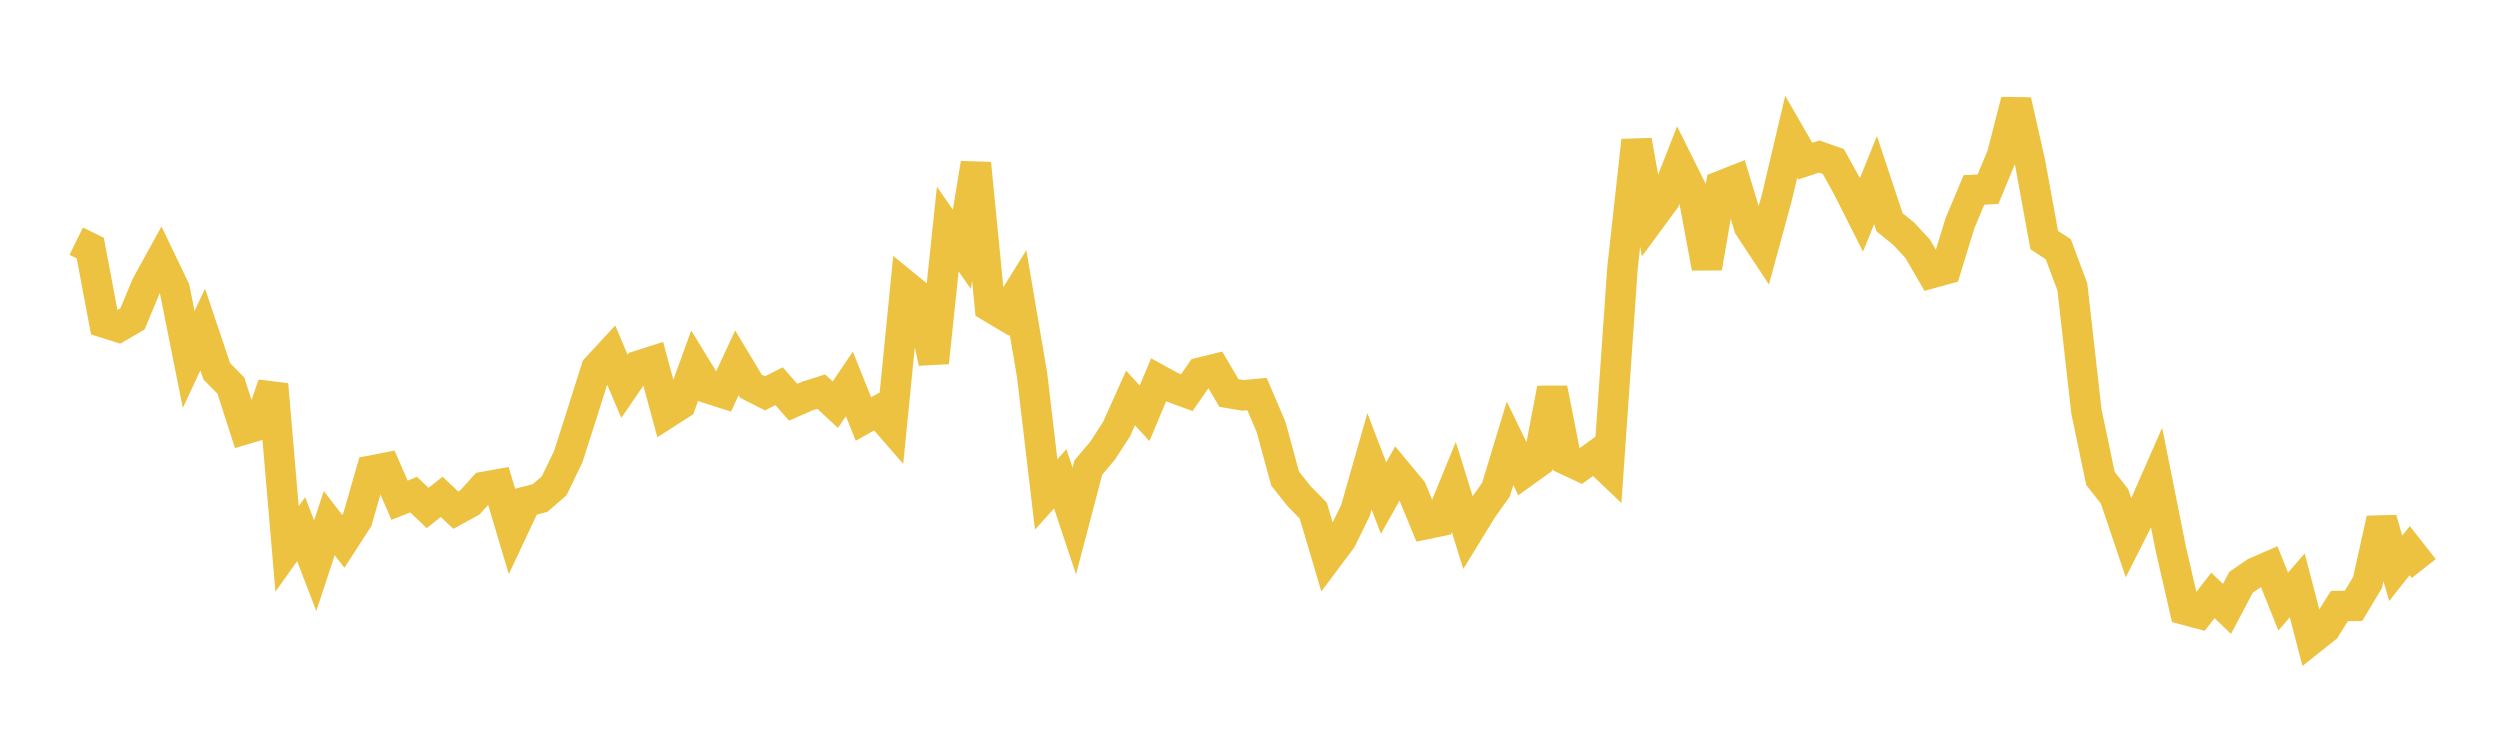 <svg width="164" height="48" xmlns="http://www.w3.org/2000/svg" xmlns:xlink="http://www.w3.org/1999/xlink"><path fill="none" stroke="rgb(237,194,64)" stroke-width="2" d="M5,15.822L5.922,16.276L6.844,21.167L7.766,21.458L8.689,20.921L9.611,18.714L10.533,17.041L11.455,18.964L12.377,23.582L13.299,21.614L14.222,24.362L15.144,25.292L16.066,28.159L16.988,27.886L17.91,25.223L18.832,36.012L19.754,34.712L20.677,37.111L21.599,34.316L22.521,35.515L23.443,34.086L24.365,30.871L25.287,30.691L26.21,32.817L27.132,32.448L28.054,33.324L28.976,32.593L29.898,33.467L30.82,32.964L31.743,31.94L32.665,31.776L33.587,34.869L34.509,32.908L35.431,32.669L36.353,31.871L37.275,29.962L38.198,27.081L39.12,24.163L40.042,23.165L40.964,25.343L41.886,23.996L42.808,23.7L43.731,27.107L44.653,26.516L45.575,23.977L46.497,25.487L47.419,25.782L48.341,23.805L49.263,25.336L50.186,25.802L51.108,25.336L52.03,26.386L52.952,25.982L53.874,25.691L54.796,26.547L55.719,25.185L56.641,27.486L57.563,26.971L58.485,28.03L59.407,18.743L60.329,19.497L61.251,23.787L62.174,15.028L63.096,16.355L64.018,10.718L64.94,20.119L65.862,20.667L66.784,19.181L67.707,24.62L68.629,32.437L69.551,31.413L70.473,34.176L71.395,30.669L72.317,29.582L73.24,28.161L74.162,26.109L75.084,27.111L76.006,24.915L76.928,25.421L77.85,25.76L78.772,24.436L79.695,24.211L80.617,25.781L81.539,25.936L82.461,25.852L83.383,28.012L84.305,31.398L85.228,32.556L86.15,33.495L87.072,36.605L87.994,35.375L88.916,33.495L89.838,30.264L90.76,32.673L91.683,31.038L92.605,32.148L93.527,34.384L94.449,34.194L95.371,31.944L96.293,34.921L97.216,33.415L98.138,32.116L99.06,29.079L99.982,30.986L100.904,30.323L101.826,25.486L102.749,30.161L103.671,30.593L104.593,29.93L105.515,30.809L106.437,17.559L107.359,9.219L108.281,14.356L109.204,13.102L110.126,10.752L111.048,12.606L111.97,17.571L112.892,12.193L113.814,11.83L114.737,14.873L115.659,16.268L116.581,12.882L117.503,8.97L118.425,10.57L119.347,10.27L120.269,10.598L121.192,12.268L122.114,14.092L123.036,11.814L123.958,14.586L124.88,15.328L125.802,16.325L126.725,17.912L127.647,17.659L128.569,14.656L129.491,12.457L130.413,12.412L131.335,10.193L132.257,6.6L133.18,10.702L134.102,15.75L135.024,16.353L135.946,18.814L136.868,26.985L137.79,31.386L138.713,32.562L139.635,35.291L140.557,33.468L141.479,31.366L142.401,35.983L143.323,39.998L144.246,40.246L145.168,39.058L146.09,39.945L147.012,38.198L147.934,37.563L148.856,37.161L149.778,39.465L150.701,38.396L151.623,41.949L152.545,41.218L153.467,39.754L154.389,39.744L155.311,38.212L156.234,34.045L157.156,37.283L158.078,36.124L159,37.297"></path></svg>